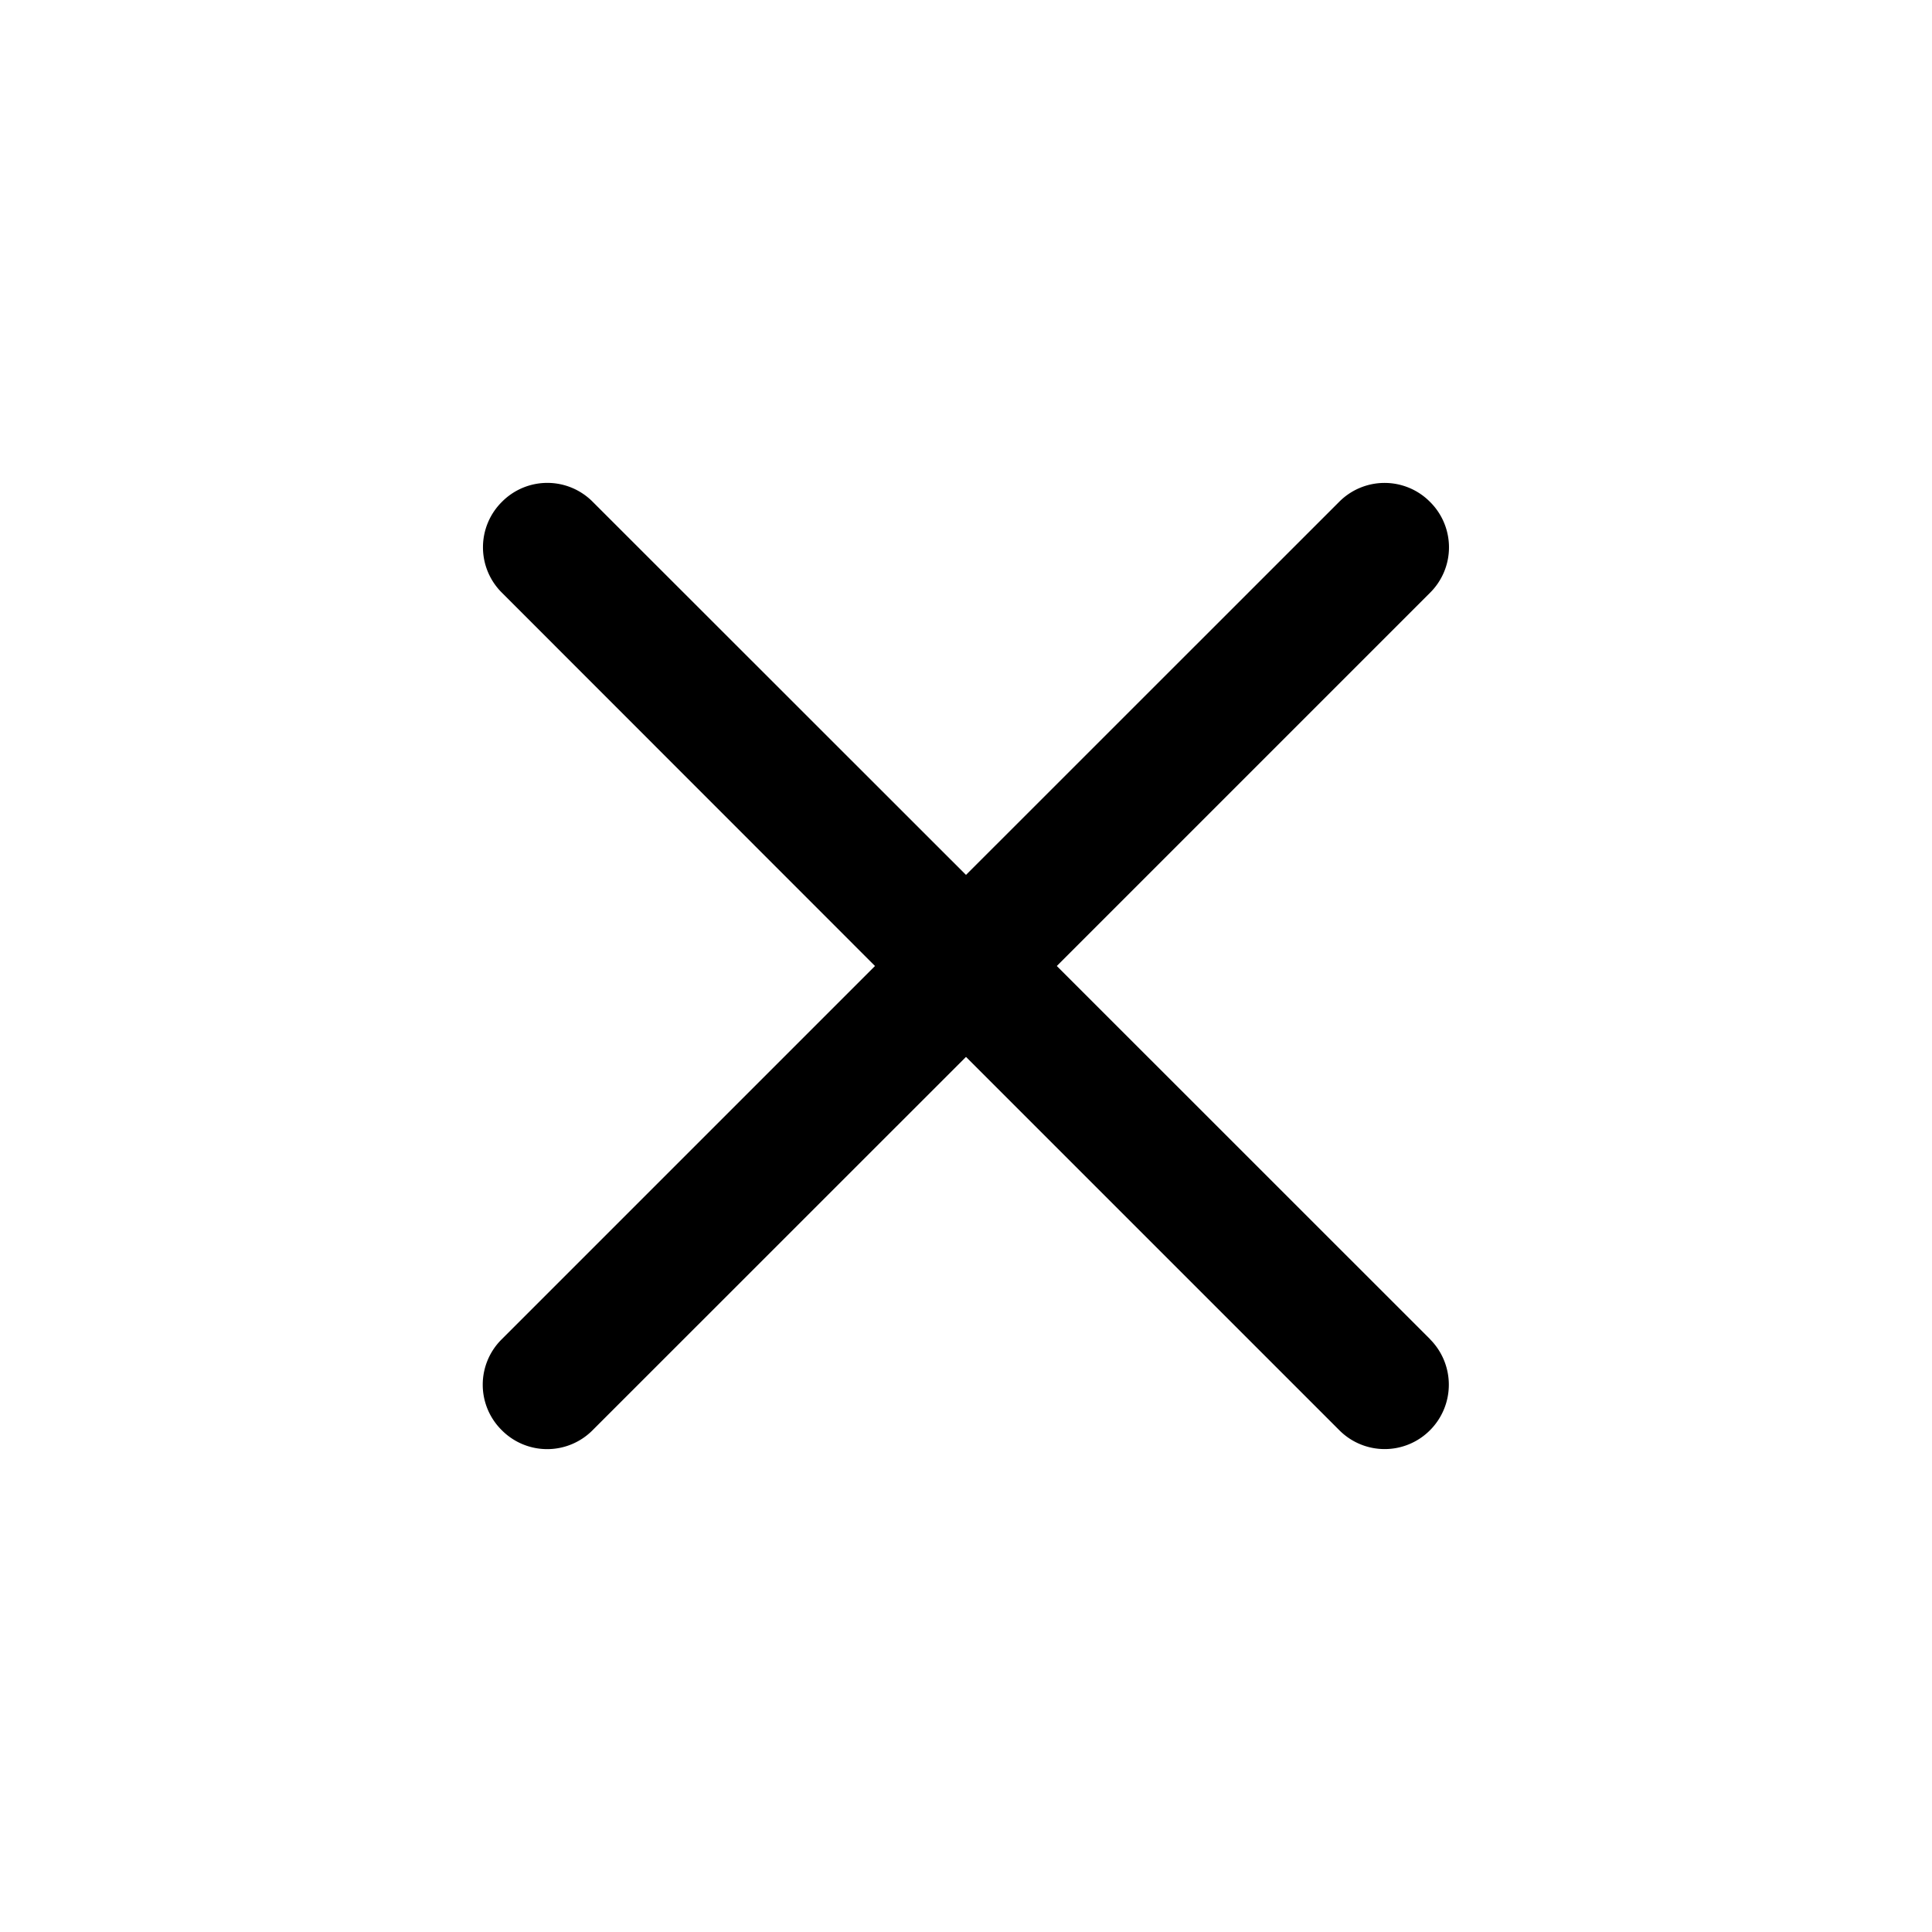 <svg t="1718937982601" class="icon" viewBox="0 0 1024 1024" version="1.1" xmlns="http://www.w3.org/2000/svg" p-id="21178" xmlns:xlink="http://www.w3.org/1999/xlink" width="200" height="200"><path d="M758.016 709.837L560.128 512l197.837-197.837a33.894 33.894 0 0 0 0-48.128 33.894 33.894 0 0 0-48.23 0L512 463.718 314.163 265.984a33.843 33.843 0 0 0-48.128 0 33.894 33.894 0 0 0 0 48.179L463.77 512l-197.837 197.837a33.843 33.843 0 0 0 0 48.179 33.894 33.894 0 0 0 48.179 0L512 560.179l197.837 197.837a33.894 33.894 0 0 0 48.128 0 34.15 34.15 0 0 0 0-48.179z" p-id="21179"></path></svg>
